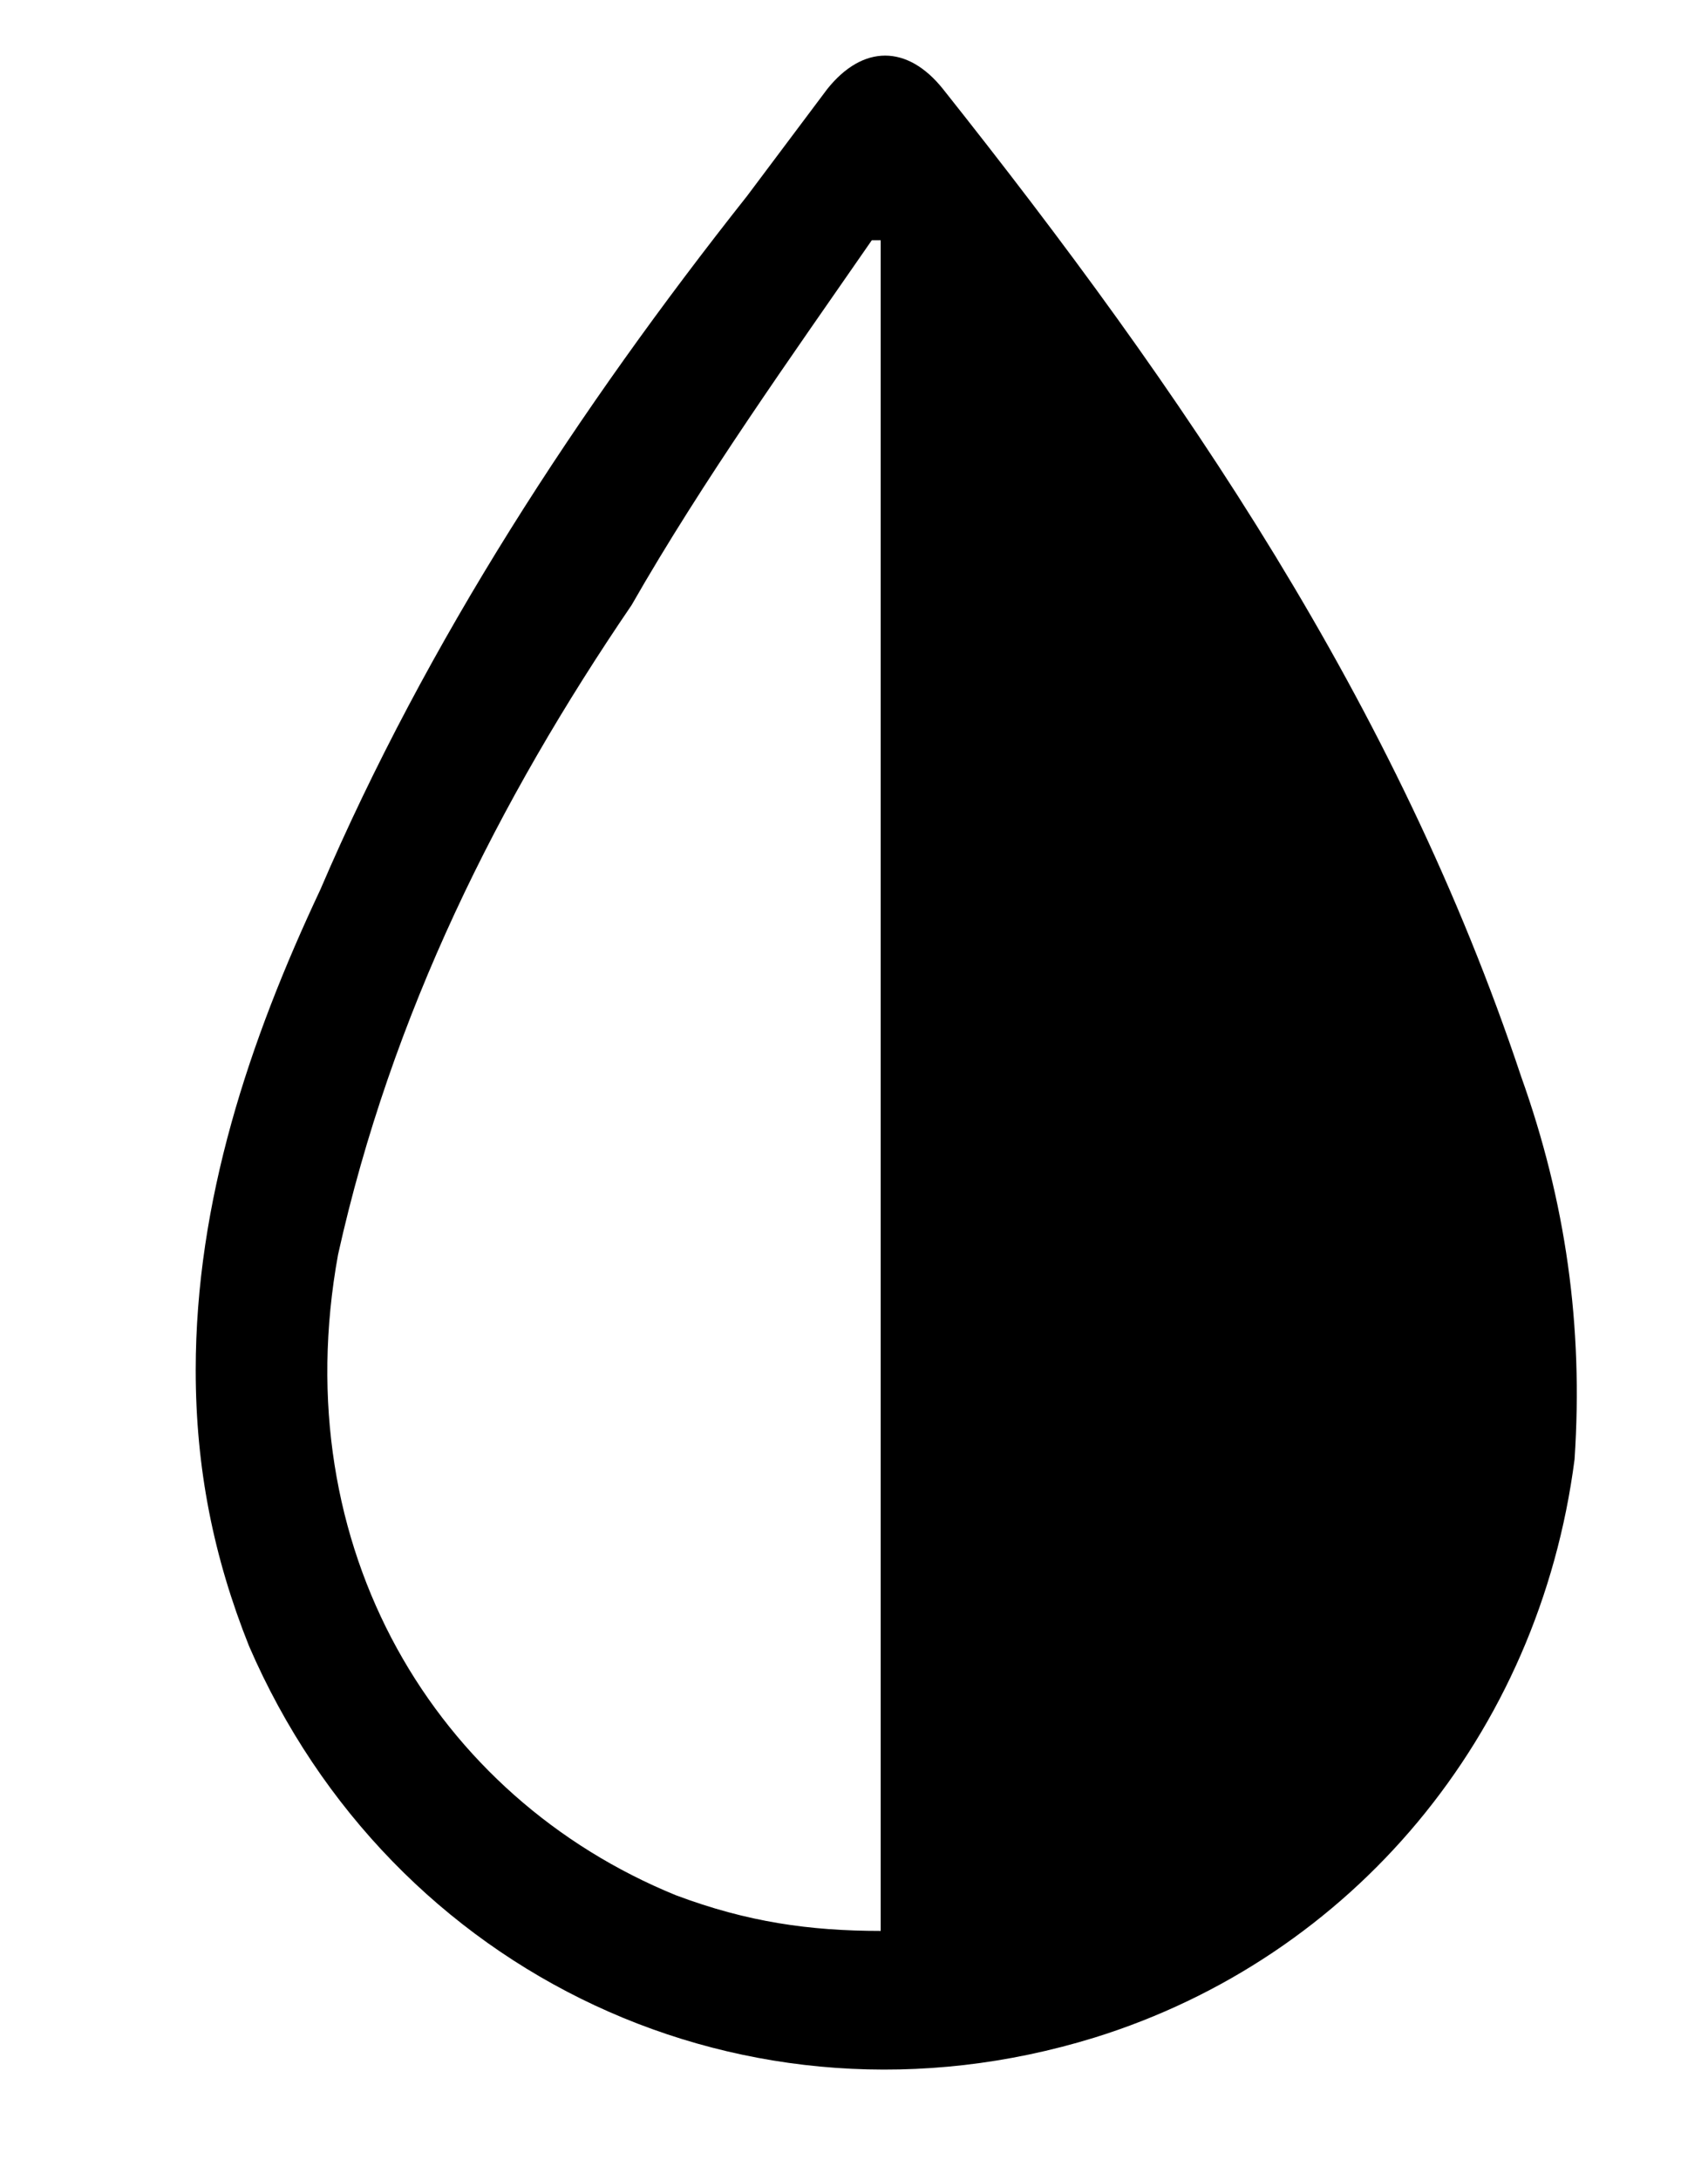 <?xml version="1.0" encoding="utf-8"?>
<!-- Generator: Adobe Illustrator 21.0.0, SVG Export Plug-In . SVG Version: 6.00 Build 0)  -->
<svg version="1.1" id="Layer_1" xmlns="http://www.w3.org/2000/svg" xmlns:xlink="http://www.w3.org/1999/xlink" x="0px" y="0px"
	 viewBox="0 0 19.2 24.5" style="enable-background:new 0 0 19.2 24.5;" xml:space="preserve">
<style type="text/css">
	.st0{fill:none;stroke:#000000;stroke-miterlimit:10;}
	.st1{fill:none;stroke:#474645;stroke-width:1.371;stroke-linecap:round;stroke-linejoin:round;stroke-miterlimit:10;}
	.st2{fill:none;stroke:#000000;stroke-linecap:round;stroke-linejoin:round;stroke-miterlimit:10;}
	.st3{fill:none;stroke:#9158A2;stroke-width:1.371;stroke-linecap:round;stroke-linejoin:round;stroke-miterlimit:10;}
	.st4{fill:none;stroke:url(#);stroke-width:2.769;stroke-linecap:round;stroke-linejoin:round;stroke-miterlimit:10;}
	.st5{fill:none;stroke:url(#);stroke-width:2.765;stroke-linecap:round;stroke-linejoin:round;stroke-miterlimit:10;}
	.st6{fill:none;stroke:url(#);stroke-width:2.676;stroke-linecap:round;stroke-linejoin:round;stroke-miterlimit:10;}
</style>
<path d="M2.2,15.4c0-1.9,0.6-3.7,1.4-5.4c1.2-2.8,2.9-5.4,4.8-7.8C8.7,1.8,9,1.4,9.3,1c0.4-0.5,0.9-0.5,1.3,0
	c2.7,3.4,5.1,6.9,6.5,11.1c0.5,1.4,0.7,2.8,0.6,4.3c-0.4,3.1-2.5,5.6-5.4,6.5c-3.9,1.2-7.9-0.7-9.5-4.4C2.4,17.5,2.2,16.5,2.2,15.4z
	 M9.9,21.7c0-6.4,0-12.7,0-19c0,0-0.1,0-0.1,0C8.9,4,7.9,5.4,7.1,6.8C5.6,9,4.4,11.4,3.8,14.1c-0.6,3.3,1.1,6.1,3.8,7.2
	C8.4,21.6,9.1,21.7,9.9,21.7z"/>
</svg>
